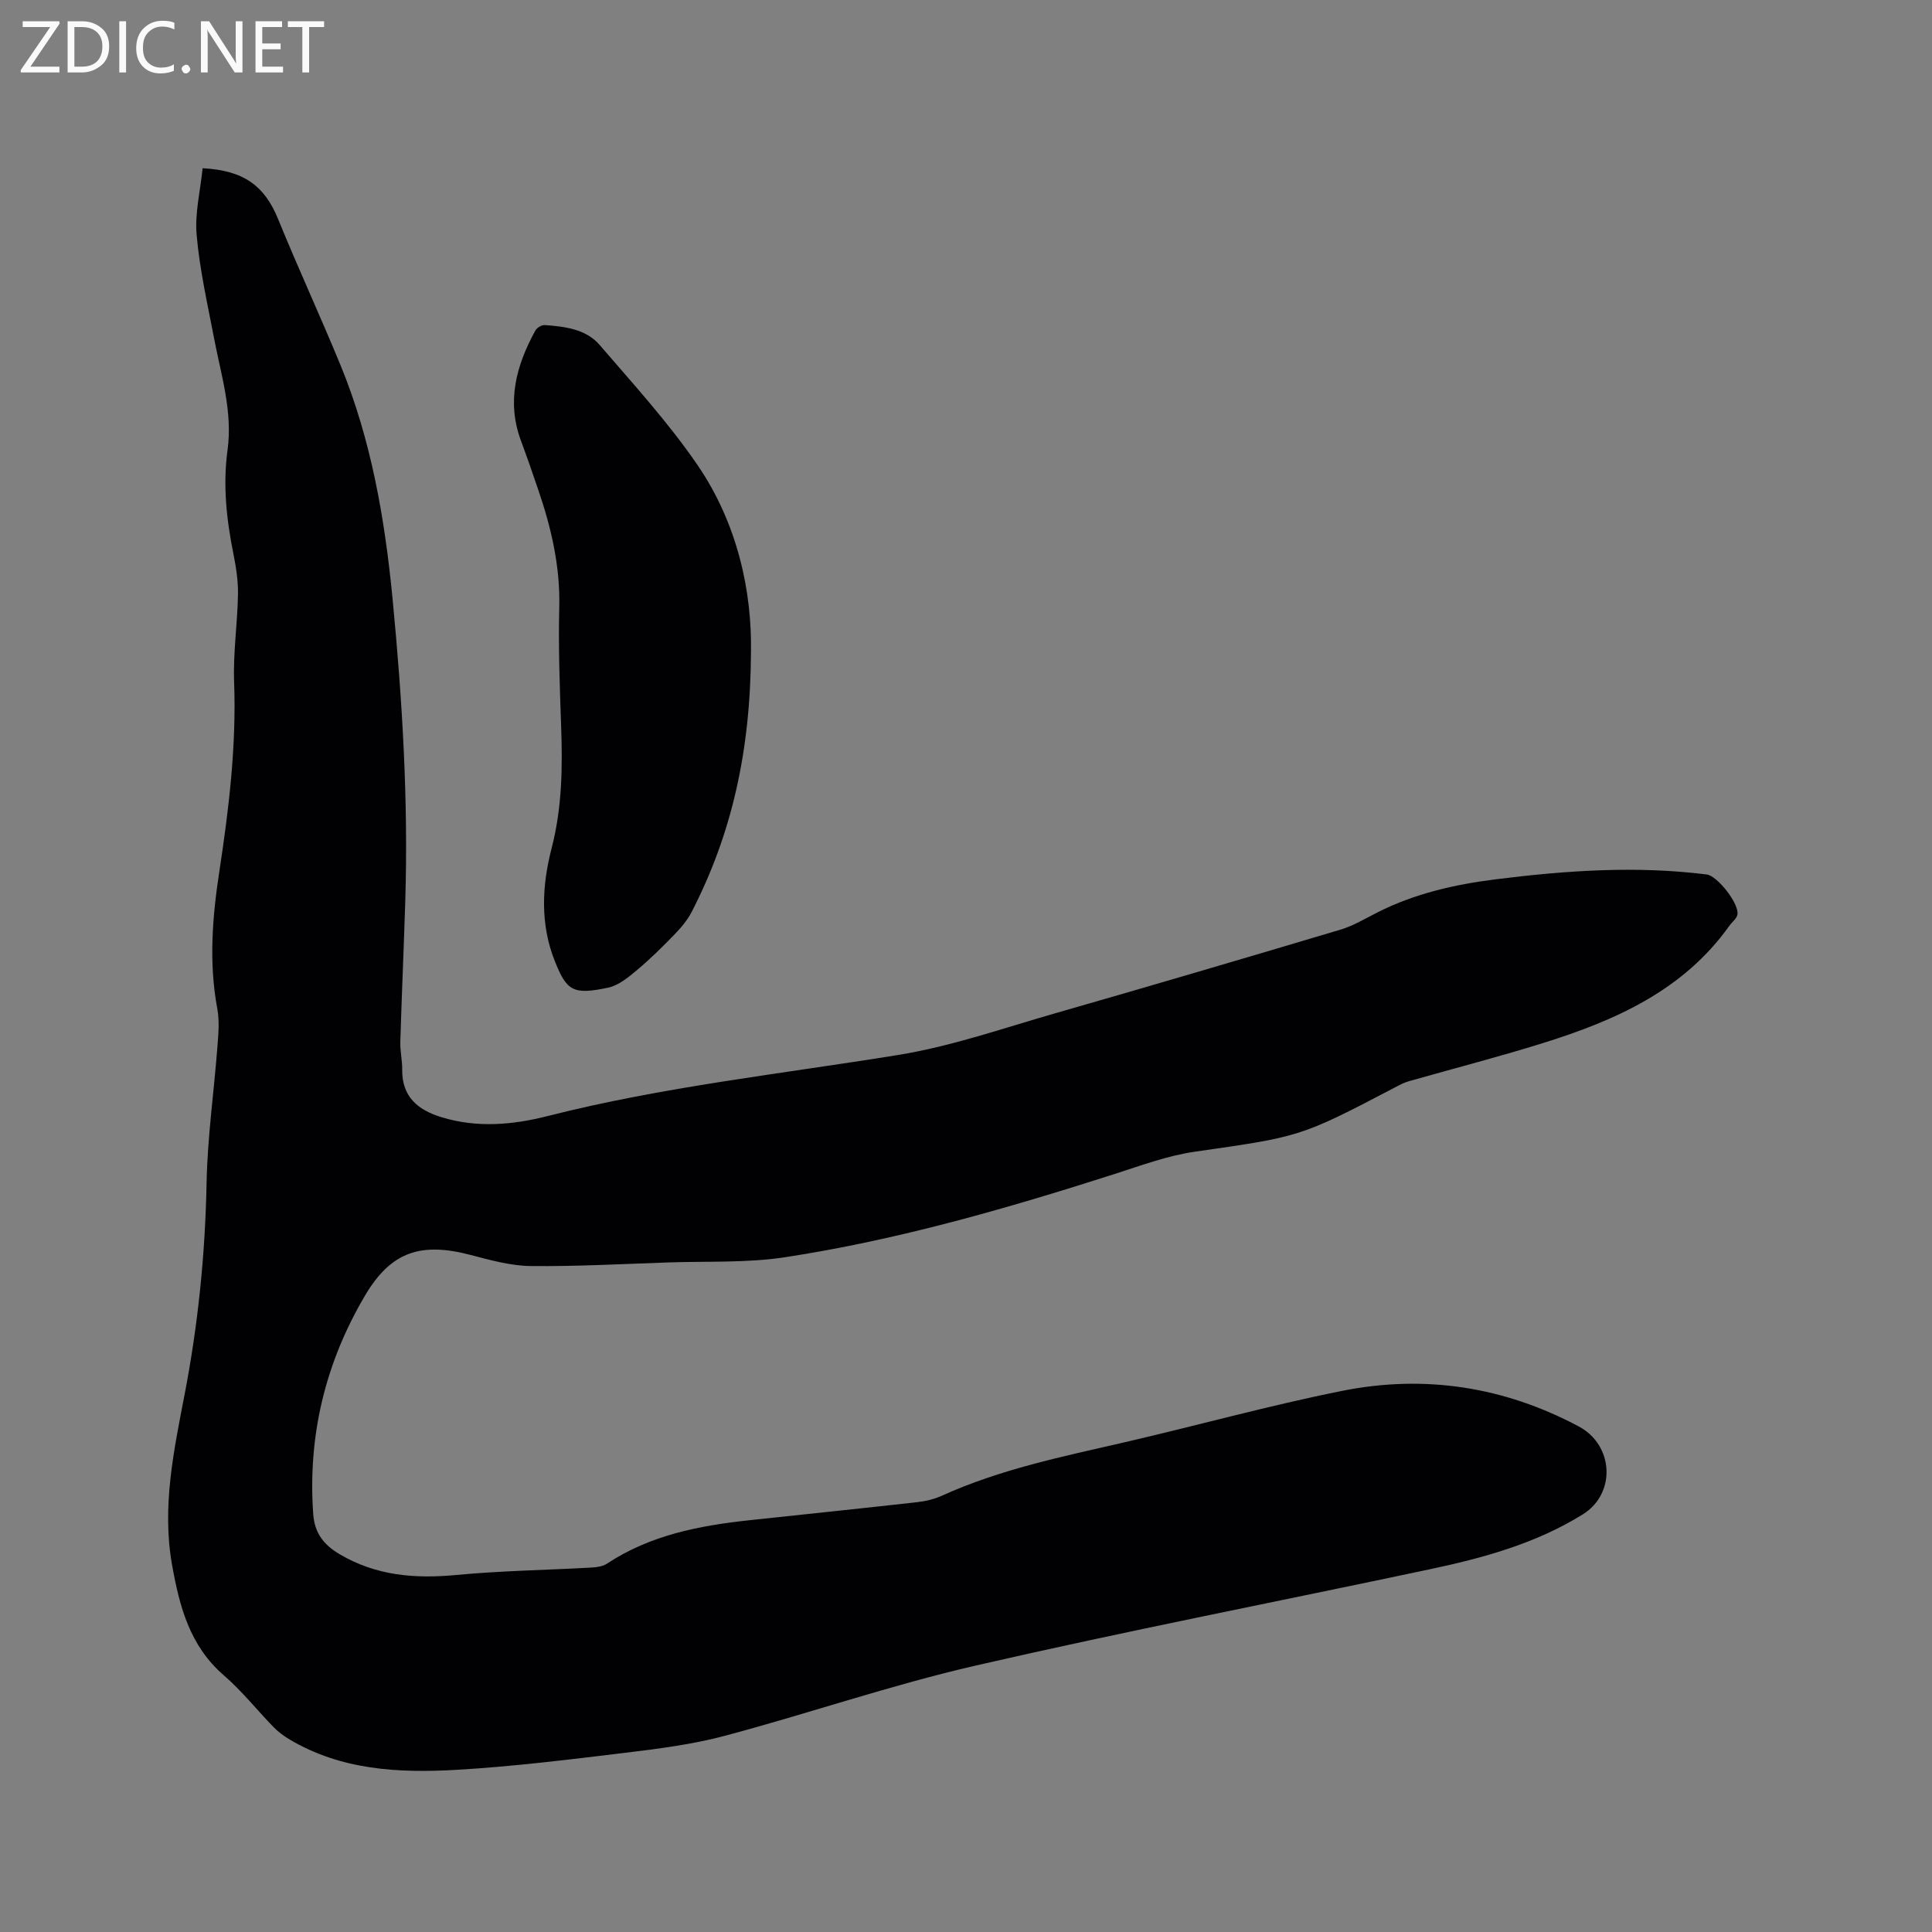 <svg enable-background="new 0 0 400 400" viewBox="0 0 400 400" xmlns="http://www.w3.org/2000/svg"><rect x="0" y="0" width="400" height="400" fill="#808080" stroke="none"/><path d="m41.95 34.83c8.63.45 12.85 3.72 15.63 10.53 4.15 10.18 8.78 20.17 12.96 30.34 6.33 15.44 9.13 31.71 10.73 48.21 2.02 20.91 3.29 41.86 2.63 62.88-.3 9.64-.73 19.28-1.02 28.92-.06 1.89.41 3.8.39 5.7-.08 5.63 3.19 8.38 8.12 9.89 7.36 2.26 14.74 1.61 21.98-.23 23.88-6.07 48.33-8.72 72.58-12.65 11.01-1.78 21.71-5.53 32.48-8.62 19.73-5.66 39.43-11.46 59.11-17.33 2.69-.8 5.17-2.33 7.71-3.6 7.68-3.87 15.92-5.75 24.36-6.81 14.54-1.83 29.11-2.85 43.74-1.01 2.25.28 6.87 6.21 6.35 8.37-.2.84-1.12 1.49-1.66 2.26-9.51 13.36-23.56 19.58-38.5 24.25-9.18 2.87-18.5 5.27-27.76 7.9-.51.14-1 .33-1.48.55-.58.26-1.13.58-1.7.87-19.53 10.25-19.56 10.08-41.23 13.2-5.7.82-11.25 2.9-16.78 4.67-22.31 7.14-44.81 13.61-68 17.17-7.91 1.21-16.07.81-24.11 1.08-9.53.32-19.07.85-28.59.75-4.14-.05-8.33-1.21-12.39-2.28-10.27-2.71-16.5-.77-21.89 8.33-8.24 13.92-11.92 29.07-10.76 45.32.28 3.86 2.12 6.31 5.43 8.27 7.59 4.5 15.65 5.13 24.23 4.32 9.25-.88 18.57-1.01 27.86-1.53 1.11-.06 2.39-.22 3.28-.8 8.95-5.92 19.08-7.88 29.48-9 11.59-1.25 23.18-2.44 34.76-3.74 1.76-.2 3.57-.63 5.17-1.36 12.06-5.47 24.93-8.08 37.72-11.03 15.06-3.48 29.98-7.63 45.12-10.66 17.05-3.41 33.52-.87 48.98 7.38 7.23 3.86 7.75 13.88.84 18.18-9.78 6.09-20.72 9.06-31.83 11.41-31.28 6.64-62.69 12.74-93.85 19.9-17.51 4.02-34.59 9.92-51.97 14.55-6.7 1.79-13.68 2.67-20.58 3.51-11.67 1.41-23.36 2.87-35.09 3.54-11.9.68-23.79.06-34.49-6.32-1.16-.69-2.29-1.53-3.24-2.5-3.48-3.57-6.6-7.53-10.35-10.77-7.03-6.07-9.15-14.22-10.68-22.75-2.18-12.09.36-23.81 2.62-35.59 2.76-14.38 4.23-28.9 4.51-43.58.18-9.4 1.52-18.78 2.24-28.17.2-2.62.46-5.35-.02-7.9-1.78-9.53-1.03-18.95.42-28.42 1.98-13 3.55-26.01 3.06-39.24-.22-6.01.69-12.05.8-18.08.05-2.82-.39-5.69-.95-8.47-1.43-7.11-2.2-14.23-1.21-21.46 1.09-7.98-1.34-15.52-2.8-23.2-1.35-7.06-2.96-14.11-3.59-21.24-.42-4.53.75-9.19 1.23-13.91z" fill="#010104"/><path d="m155.48 135.1c-.1 20.36-3.96 37.56-12.27 53.69-.9 1.74-2.23 3.31-3.6 4.72-2.51 2.59-5.08 5.13-7.84 7.43-1.75 1.46-3.75 3.1-5.88 3.55-7.32 1.55-8.56.6-10.98-5.4-3.13-7.76-2.7-15.74-.71-23.45 2.2-8.48 2.28-16.91 1.97-25.5-.29-8.16-.58-16.33-.38-24.48.2-8.43-1.66-16.38-4.34-24.23-1.16-3.41-2.34-6.81-3.59-10.18-3.03-8.15-.97-15.63 2.99-22.83.32-.57 1.3-1.17 1.93-1.12 4.16.31 8.52.81 11.37 4.12 6.97 8.1 14.23 16.06 20.25 24.84 8.37 12.24 11.31 26.34 11.08 38.84z" fill="#010104"/><g fill="#fbfafa"><path d="m12.4 4.8-6.1 9h6v1.2h-8v-.5l6.1-8.9h-5.7v-1.2h7.6v.4z"/><path d="m14 15v-10.6h3c1.6 0 2.9.5 4 1.4s1.6 2.2 1.6 3.8-.5 3-1.6 3.9-2.4 1.5-4 1.5zm1.4-9.4v8.2h1.6c1.3 0 2.4-.4 3.1-1.1s1.1-1.8 1.1-3.1-.4-2.3-1.2-3-1.8-1-3.1-1z"/><path d="m26.1 4.4v10.6h-1.4v-10.6z"/><path d="m36.1 14.6c-.8.4-1.8.6-2.9.6-1.5 0-2.7-.5-3.6-1.4s-1.4-2.2-1.4-3.8c0-1.7.5-3.1 1.5-4.1s2.3-1.6 3.9-1.6c1 0 1.8.1 2.5.4v1.4c-.8-.4-1.6-.6-2.5-.6-1.2 0-2.1.4-2.9 1.2s-1.1 1.8-1.1 3.2c0 1.3.3 2.3 1 3s1.6 1.1 2.7 1.1c1 0 2-.2 2.7-.7v1.3z"/><path d="m37.6 14.3c0-.2.1-.5.3-.6s.4-.3.6-.3c.3 0 .5.1.6.3s.3.4.3.6-.1.4-.3.6-.4.3-.6.3c-.3 0-.5-.1-.6-.3s-.3-.4-.3-.6z"/><path d="m50.2 15h-1.6l-5.3-8.2c-.2-.2-.3-.5-.4-.7 0 .2.1.7.1 1.5v7.4h-1.4v-10.6h1.7l5.2 8.1c.2.4.4.6.4.7 0-.3-.1-.8-.1-1.5v-7.3h1.4z"/><path d="m58.6 15h-5.7v-10.6h5.5v1.2h-4.1v3.4h3.8v1.2h-3.8v3.6h4.3z"/><path d="m67.1 5.6h-3.1v9.4h-1.4v-9.4h-3v-1.2h7.5z"/></g></svg>